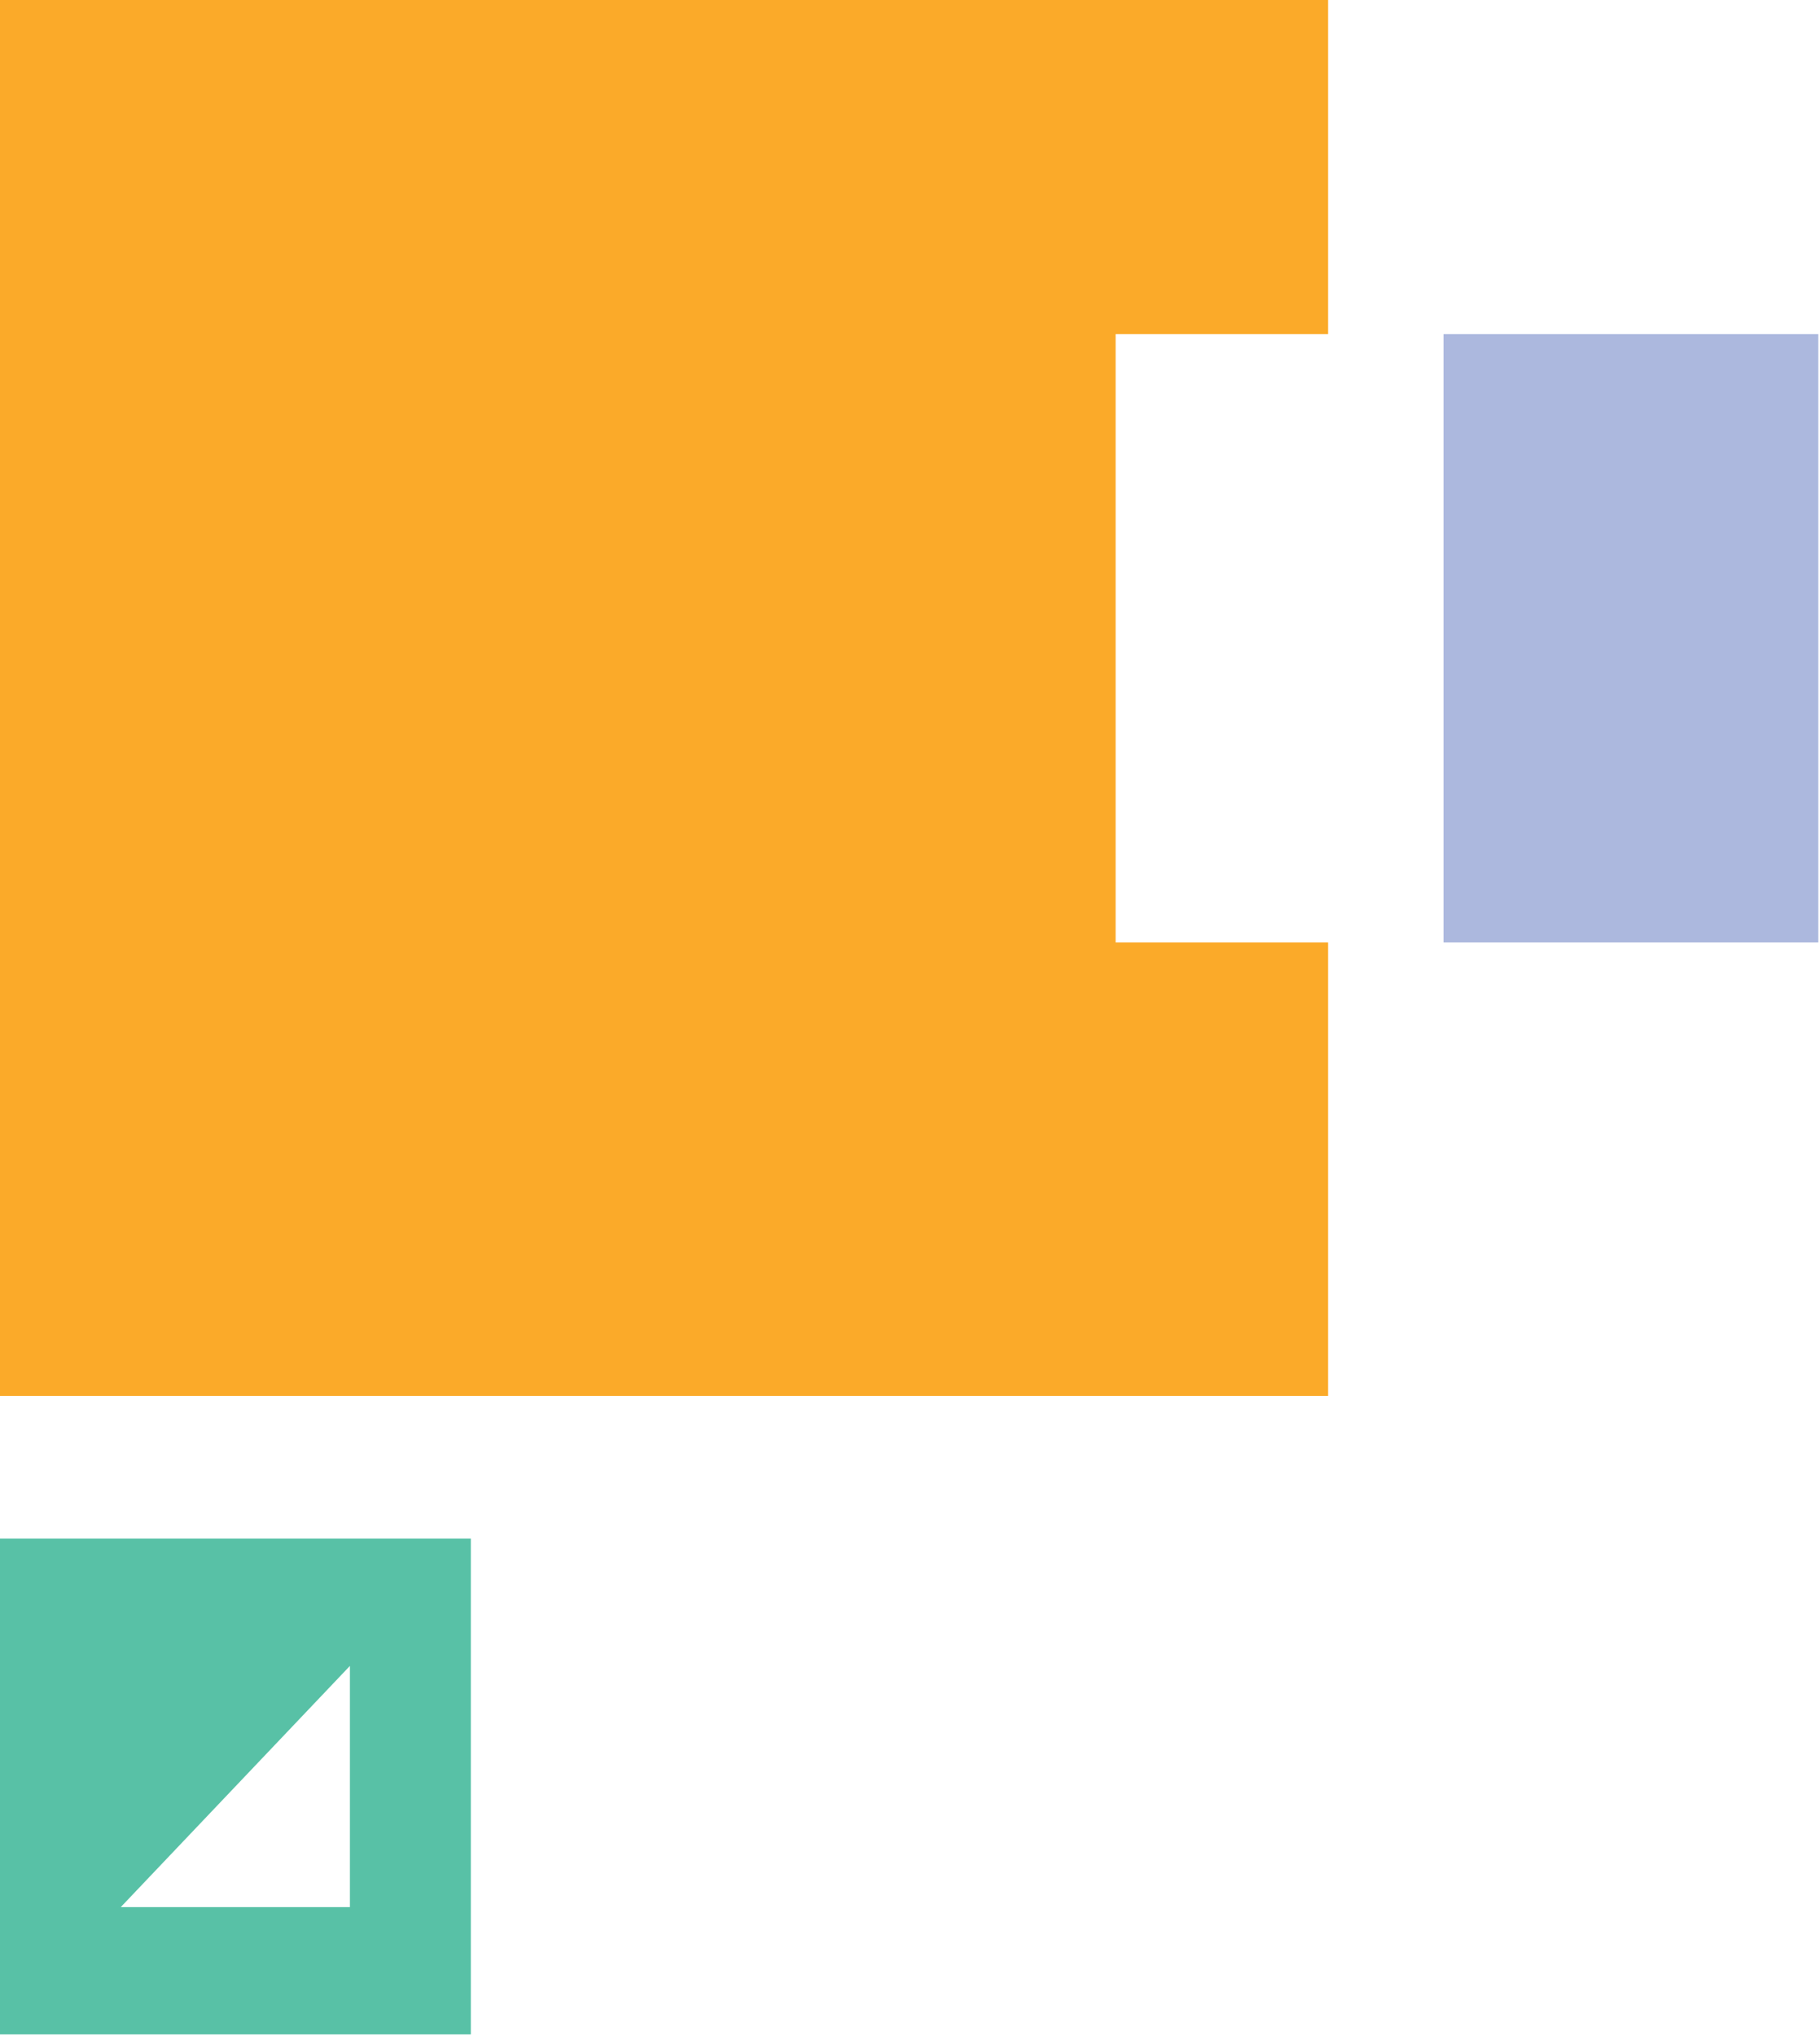 <?xml version="1.0" encoding="UTF-8" standalone="no"?>
<!-- Created with Inkscape (http://www.inkscape.org/) -->

<svg
   width="282.09"
   height="315.517"
   viewBox="0 0 74.636 83.48"
   version="1.1"
   id="svg5"
   xml:space="preserve"
   xmlns:xlink="http://www.w3.org/1999/xlink"
   xmlns="http://www.w3.org/2000/svg"
   xmlns:svg="http://www.w3.org/2000/svg"><defs
     id="defs2"><color-profile
       name="Built-in-display"
       xlink:href="../../../../front_end/.local/share/icc/edid-ac62fee19c36a1cad3887a401e4b2b2f.icc"
       id="color-profile1" /><color-profile
       name="Built-in-display"
       xlink:href="../../../../front_end/.local/share/icc/edid-ac62fee19c36a1cad3887a401e4b2b2f.icc"
       id="color-profile2" /></defs><path
     id="rect2"
     d="m -294.446,-26.757 82.293,0 a 29.611,29.611 45 0 1 29.611,29.611 v 82.293 a 29.611,29.611 135 0 1 -29.611,29.611 l -82.293,0 A 29.611,29.611 45 0 1 -324.057,85.147 V 2.854 a 29.611,29.611 135 0 1 29.611,-29.611 z"
     style="display:none;opacity:1;fill:#ffffff;fill-opacity:1;stroke-width:0.265"
     transform="translate(290.618,-2.26)" /><g
     id="layer1-3"
     transform="matrix(0.165,0,0,0.165,-7.568,-3.093)"><path
       id="rect235"
       style="display:inline;opacity:1;fill:#acb8de;fill-opacity:1;stroke:none;stroke-width:0.265"
       d="m 404.634,101.751 h 93.15 v 151.179 h -93.15 z" /><path
       id="path320"
       style="opacity:1;fill:#fbaa29;fill-opacity:1;stroke:none;stroke-width:0.265"
       d="M 45.826,18.73 V 365.591 H 375.954 V 252.93 H 323.14 V 101.75 H 375.954 V 18.73 Z" /><path
       id="path453"
       style="display:inline;opacity:1;fill:#58c1a6;fill-opacity:1;stroke:none;stroke-width:0.265"
       d="M 45.826,401.065 V 524.242 H 162.886 V 401.065 Z m 87.002,31.624 h 0.004 v 59.929 H 75.88 Z" /></g></svg>
